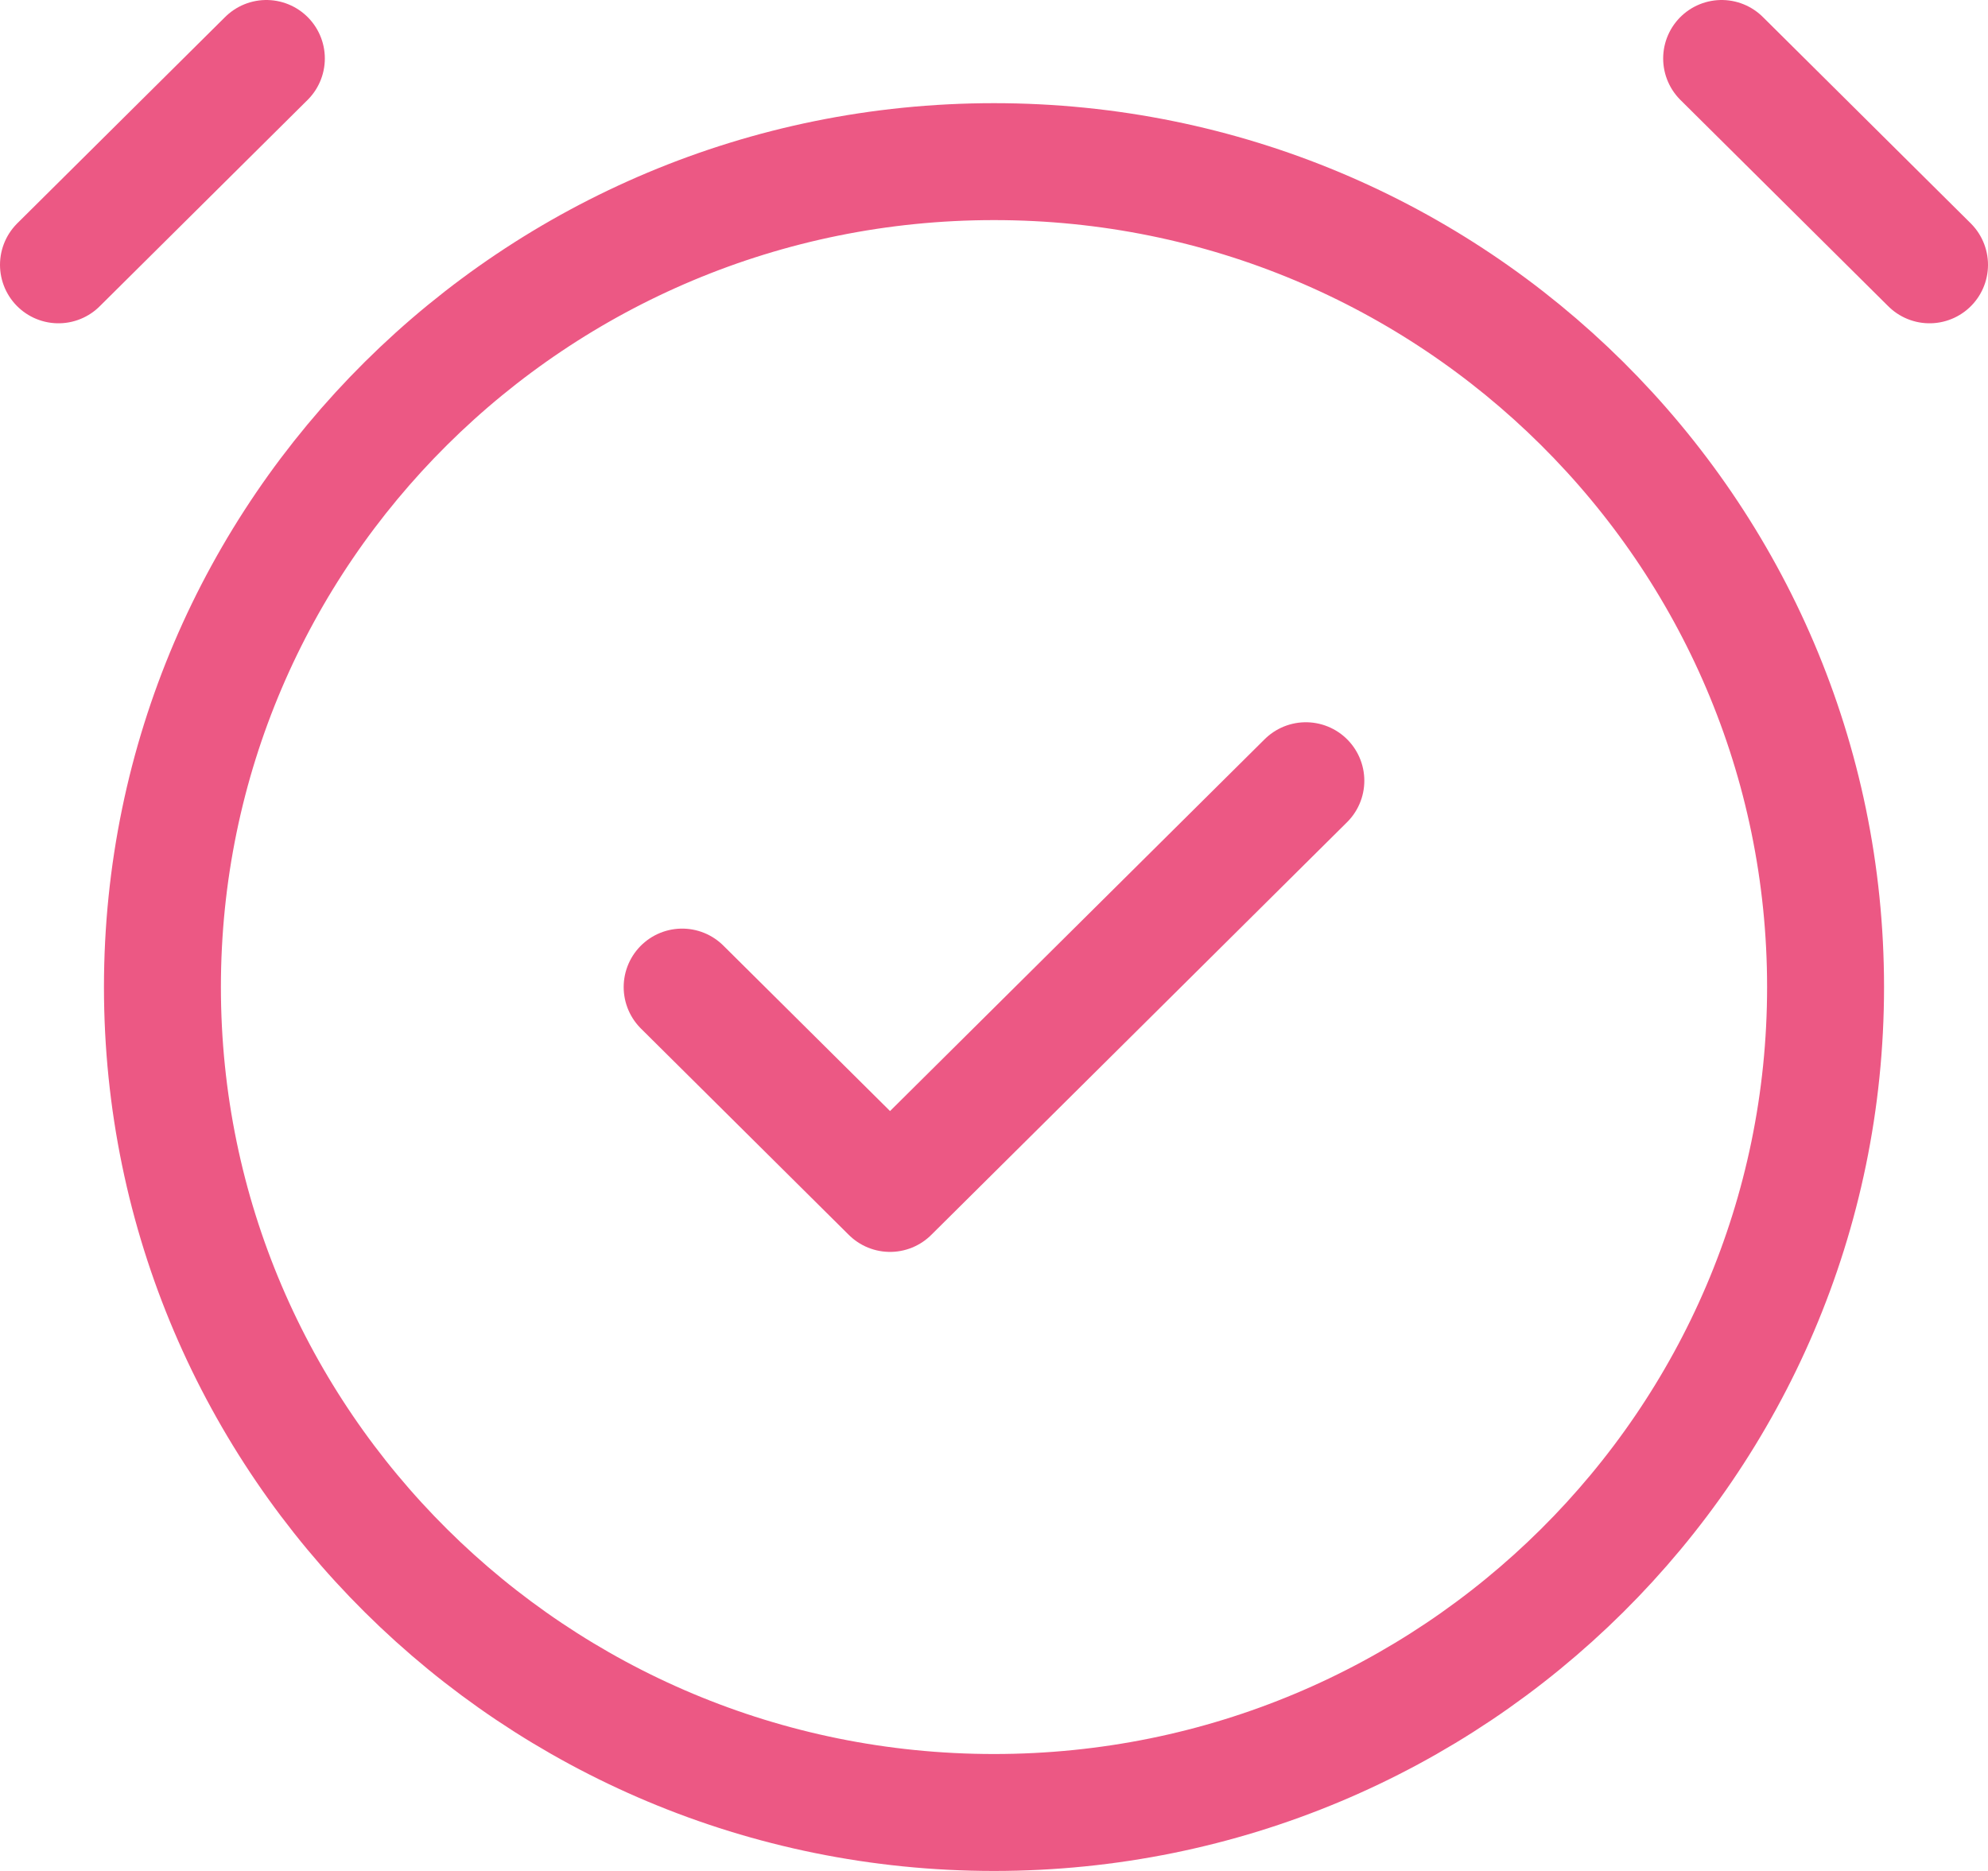 <svg width="68" height="64" viewBox="0 0 68 64" fill="none" xmlns="http://www.w3.org/2000/svg">
<path d="M2 9.059L9.111 2M66 9.059L58.889 2M23.333 33.765L30.444 40.824L44.667 26.706M62.444 33.765C62.444 49.359 49.709 62 34 62C18.291 62 5.556 49.359 5.556 33.765C5.556 18.171 18.291 5.529 34 5.529C49.709 5.529 62.444 18.171 62.444 33.765Z" stroke="#EC5884" stroke-width="4" stroke-linecap="round" stroke-linejoin="round"/>
</svg>
